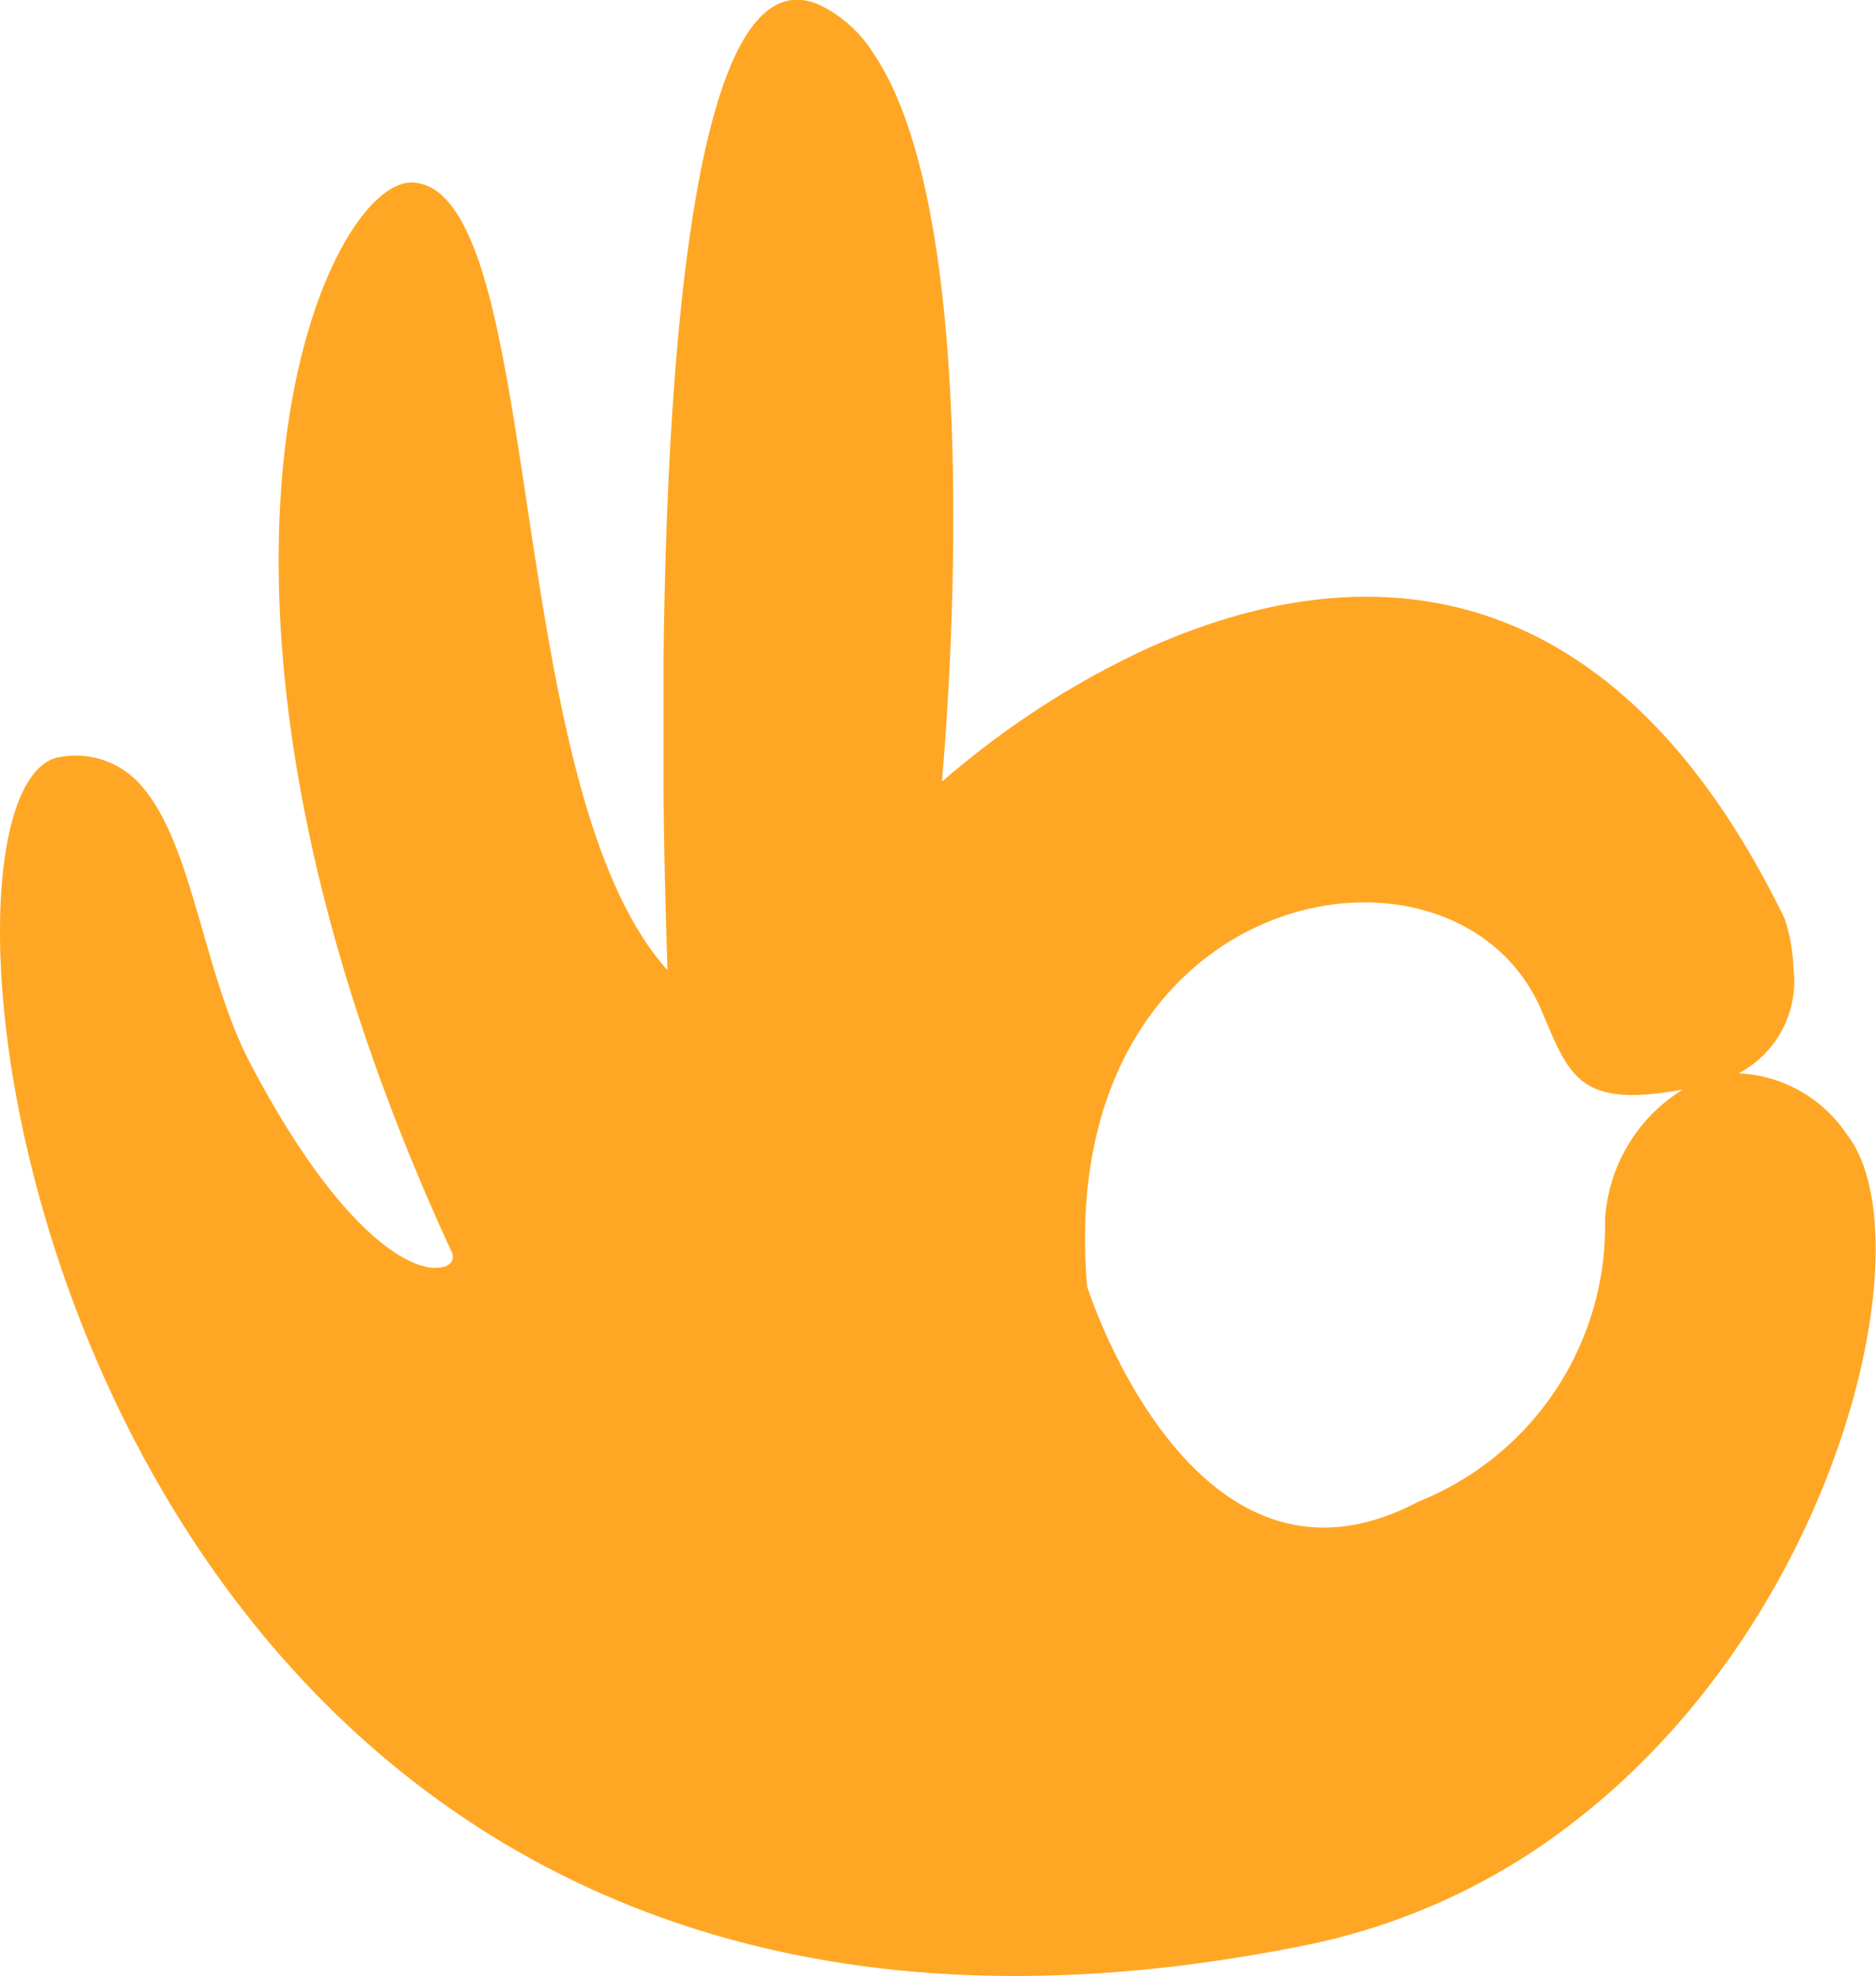 <svg xmlns="http://www.w3.org/2000/svg" width="18.499" height="19.483" viewBox="0 0 18.499 19.483">
  <path id="Path_235726" data-name="Path 235726" d="M.6,7.463a.851.851,0,0,1,.807.3c.5.583.6,1.856,1.07,2.739.731,1.386,1.331,1.868,1.674,1.976a.016.016,0,0,1,.009,0,.372.372,0,0,0,.22.012.089.089,0,0,0,.038-.018.092.092,0,0,0,.037-.125C1.376,5.674,3.235,1.72,4.084,1.8c.272.023.465.3.62.726.589,1.641.581,5.6,1.877,7.038V9.552c0-.092-.029-.766-.038-1.72V7.8c0-.4,0-.844,0-1.315.034-2.956.3-6.921,1.508-6.449a.171.171,0,0,1,.038.017A1.269,1.269,0,0,1,8.6.507c1.154,1.665.734,6.681.691,7.162l0,.037.082-.072,0,0c.017-.014.035-.029.058-.046,0,0,0,0,.008-.008A8.543,8.543,0,0,1,11.3,6.4c1.813-.821,4.464-1.114,6.3,2.661a1.854,1.854,0,0,1,.086.5,1.023,1.023,0,0,1-.543,1.022,1.355,1.355,0,0,1,1.067.6c.783.992-.029,4.679-2.625,6.73l0,0a6.361,6.361,0,0,1-2.713,1.267C4.831,20.808,1.32,15.536.319,11.539-.231,9.351-.026,7.544.6,7.463Zm15.227,4.566a1.621,1.621,0,0,1,.768-1.287,1.4,1.4,0,0,1-.143.024c-.891.134-.987-.18-1.25-.8-.844-1.985-4.822-1.273-4.482,2.718,0,0,.882,2.8,2.756,2.323a2.287,2.287,0,0,0,.508-.2A2.927,2.927,0,0,0,15.827,12.029Z" fill="#ffa724"/>
</svg>
